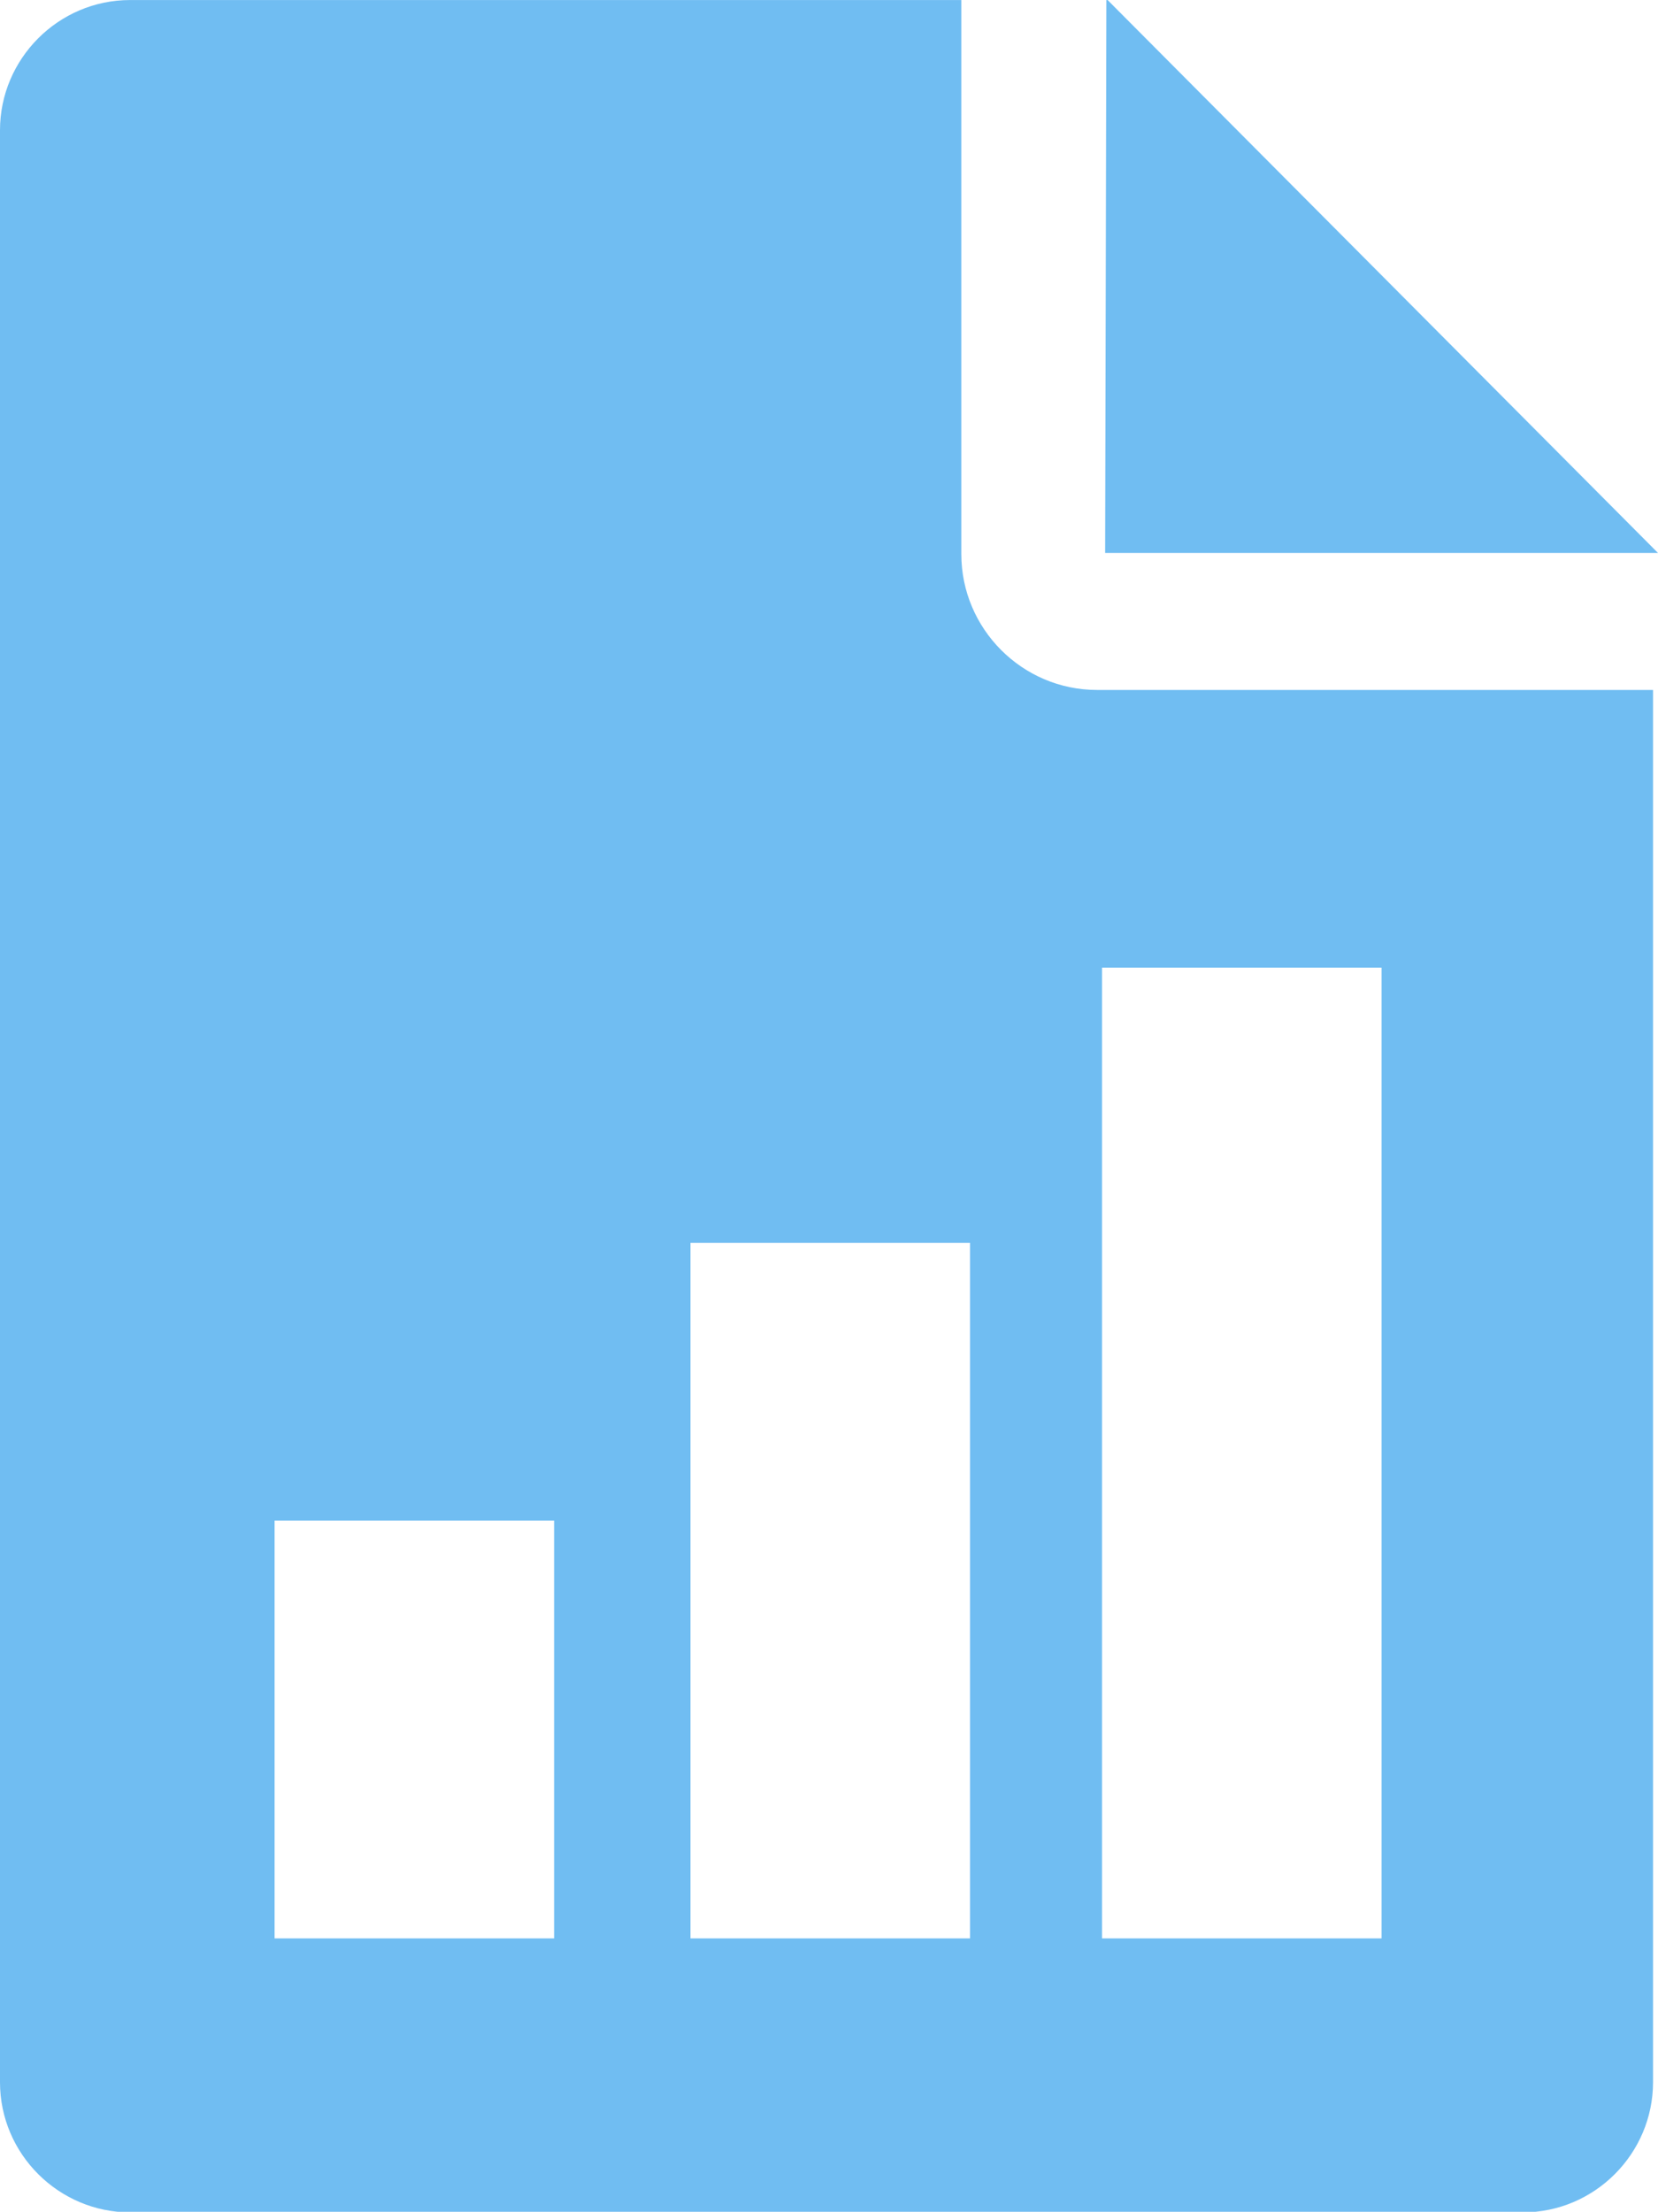 <?xml version="1.0" encoding="UTF-8"?> <svg xmlns="http://www.w3.org/2000/svg" xmlns:xlink="http://www.w3.org/1999/xlink" xmlns:xodm="http://www.corel.com/coreldraw/odm/2003" xml:space="preserve" width="24.674mm" height="32.912mm" version="1.1" style="shape-rendering:geometricPrecision; text-rendering:geometricPrecision; image-rendering:optimizeQuality; fill-rule:evenodd; clip-rule:evenodd" viewBox="0 0 26.75 35.68"> <defs> <style type="text/css"> .fil0 {fill:#70BDF2} </style> </defs> <g id="Слой_x0020_1">  <g id="_2667674978608"> <polygon class="fil0" points="17.83,8.92 26.75,8.92 17.87,0 17.85,0 "></polygon> <path class="fil0" d="M2.1 0l13.41 0 0 8.94c0,1.2 0.98,2.19 2.19,2.19l8.97 0 0 22.46c0,1.15 -0.94,2.1 -2.1,2.1l-22.47 0c-1.15,0 -2.1,-0.94 -2.1,-2.1l0 -31.49c0,-1.15 0.94,-2.1 2.1,-2.1zm2.33 24.53l4.51 0 0 6.74 -4.51 0 0 -6.74zm6.71 -4.48l4.51 0 0 11.22 -4.51 0 0 -11.22zm6.64 -4.44l4.51 0 0 15.66 -4.51 0 0 -15.66z"></path> </g> </g> </svg> 